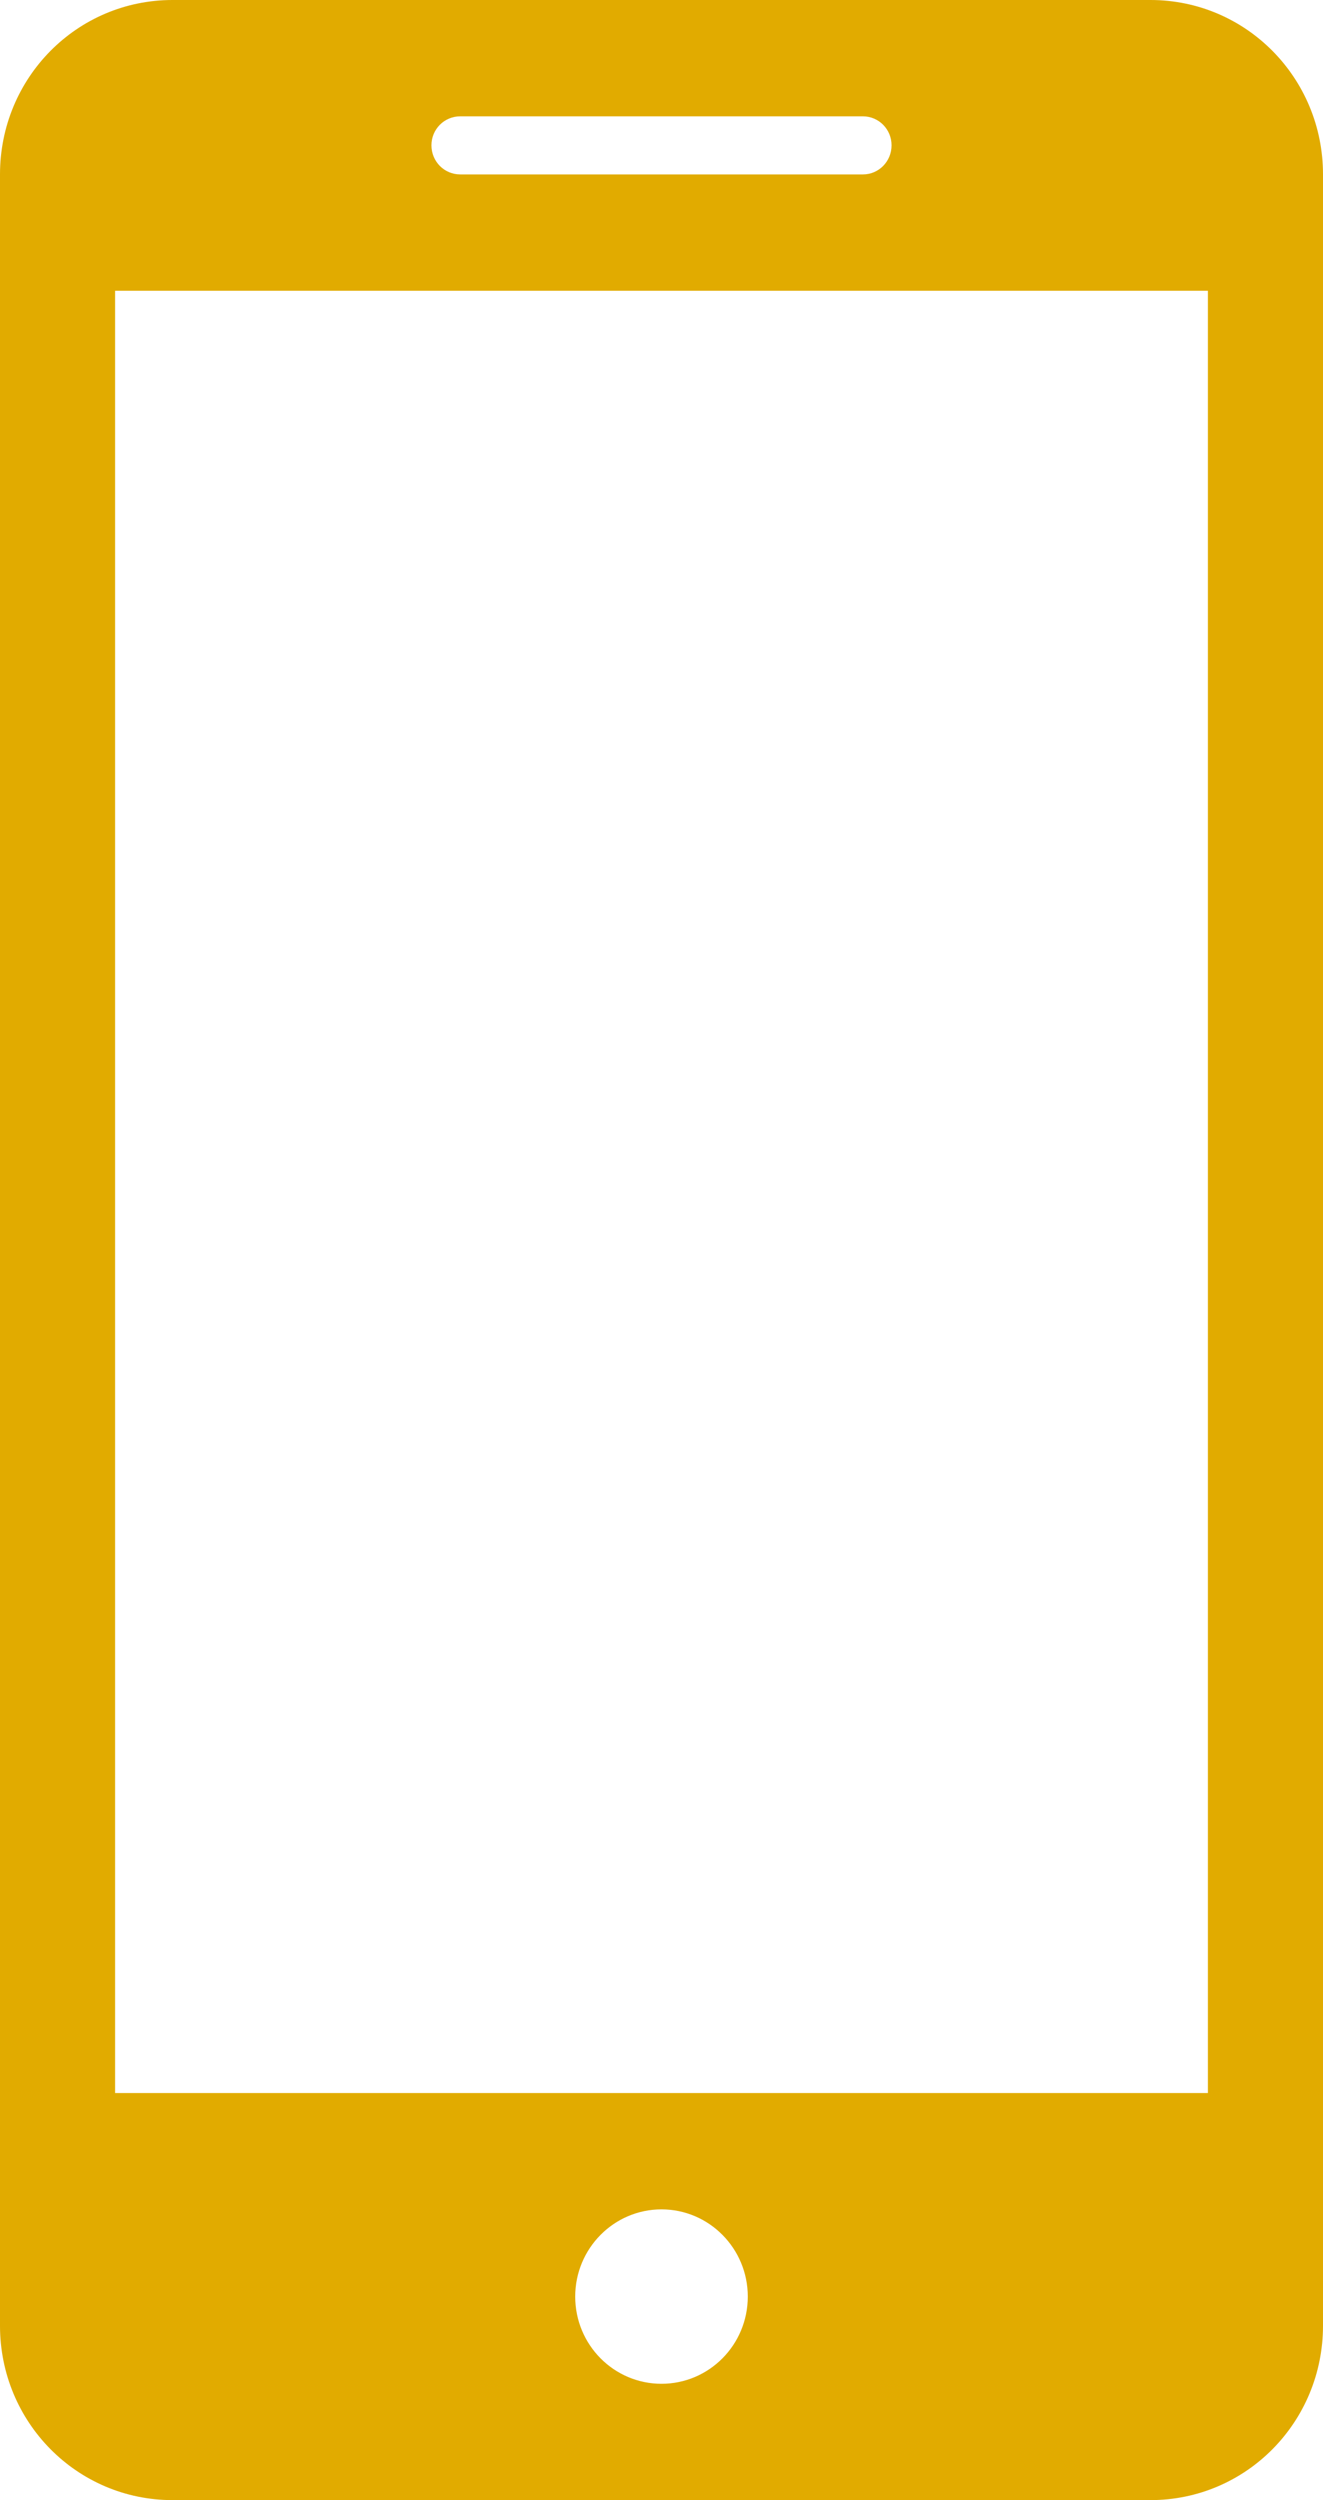 <svg width="9" height="17" viewBox="0 0 9 17" fill="none" xmlns="http://www.w3.org/2000/svg">
<path d="M7.826 0C8.476 0 9 0.529 9 1.186V15.814C9 16.471 8.476 17 7.826 17H1.174C0.524 17 0 16.471 0 15.814V1.186C0 0.529 0.523 0 1.174 0H7.826ZM5.87 0.791H3.131C3.022 0.791 2.935 0.879 2.935 0.988C2.935 1.098 3.022 1.186 3.131 1.186H5.87C5.978 1.186 6.065 1.098 6.065 0.988C6.065 0.879 5.978 0.791 5.87 0.791ZM8.217 1.977H0.783V14.232H8.217V1.977ZM4.5 15.023C4.176 15.023 3.913 15.289 3.913 15.616C3.913 15.944 4.176 16.209 4.5 16.209C4.824 16.209 5.087 15.944 5.087 15.616C5.087 15.289 4.824 15.023 4.5 15.023Z" fill="#E1AB00"/>
</svg>
